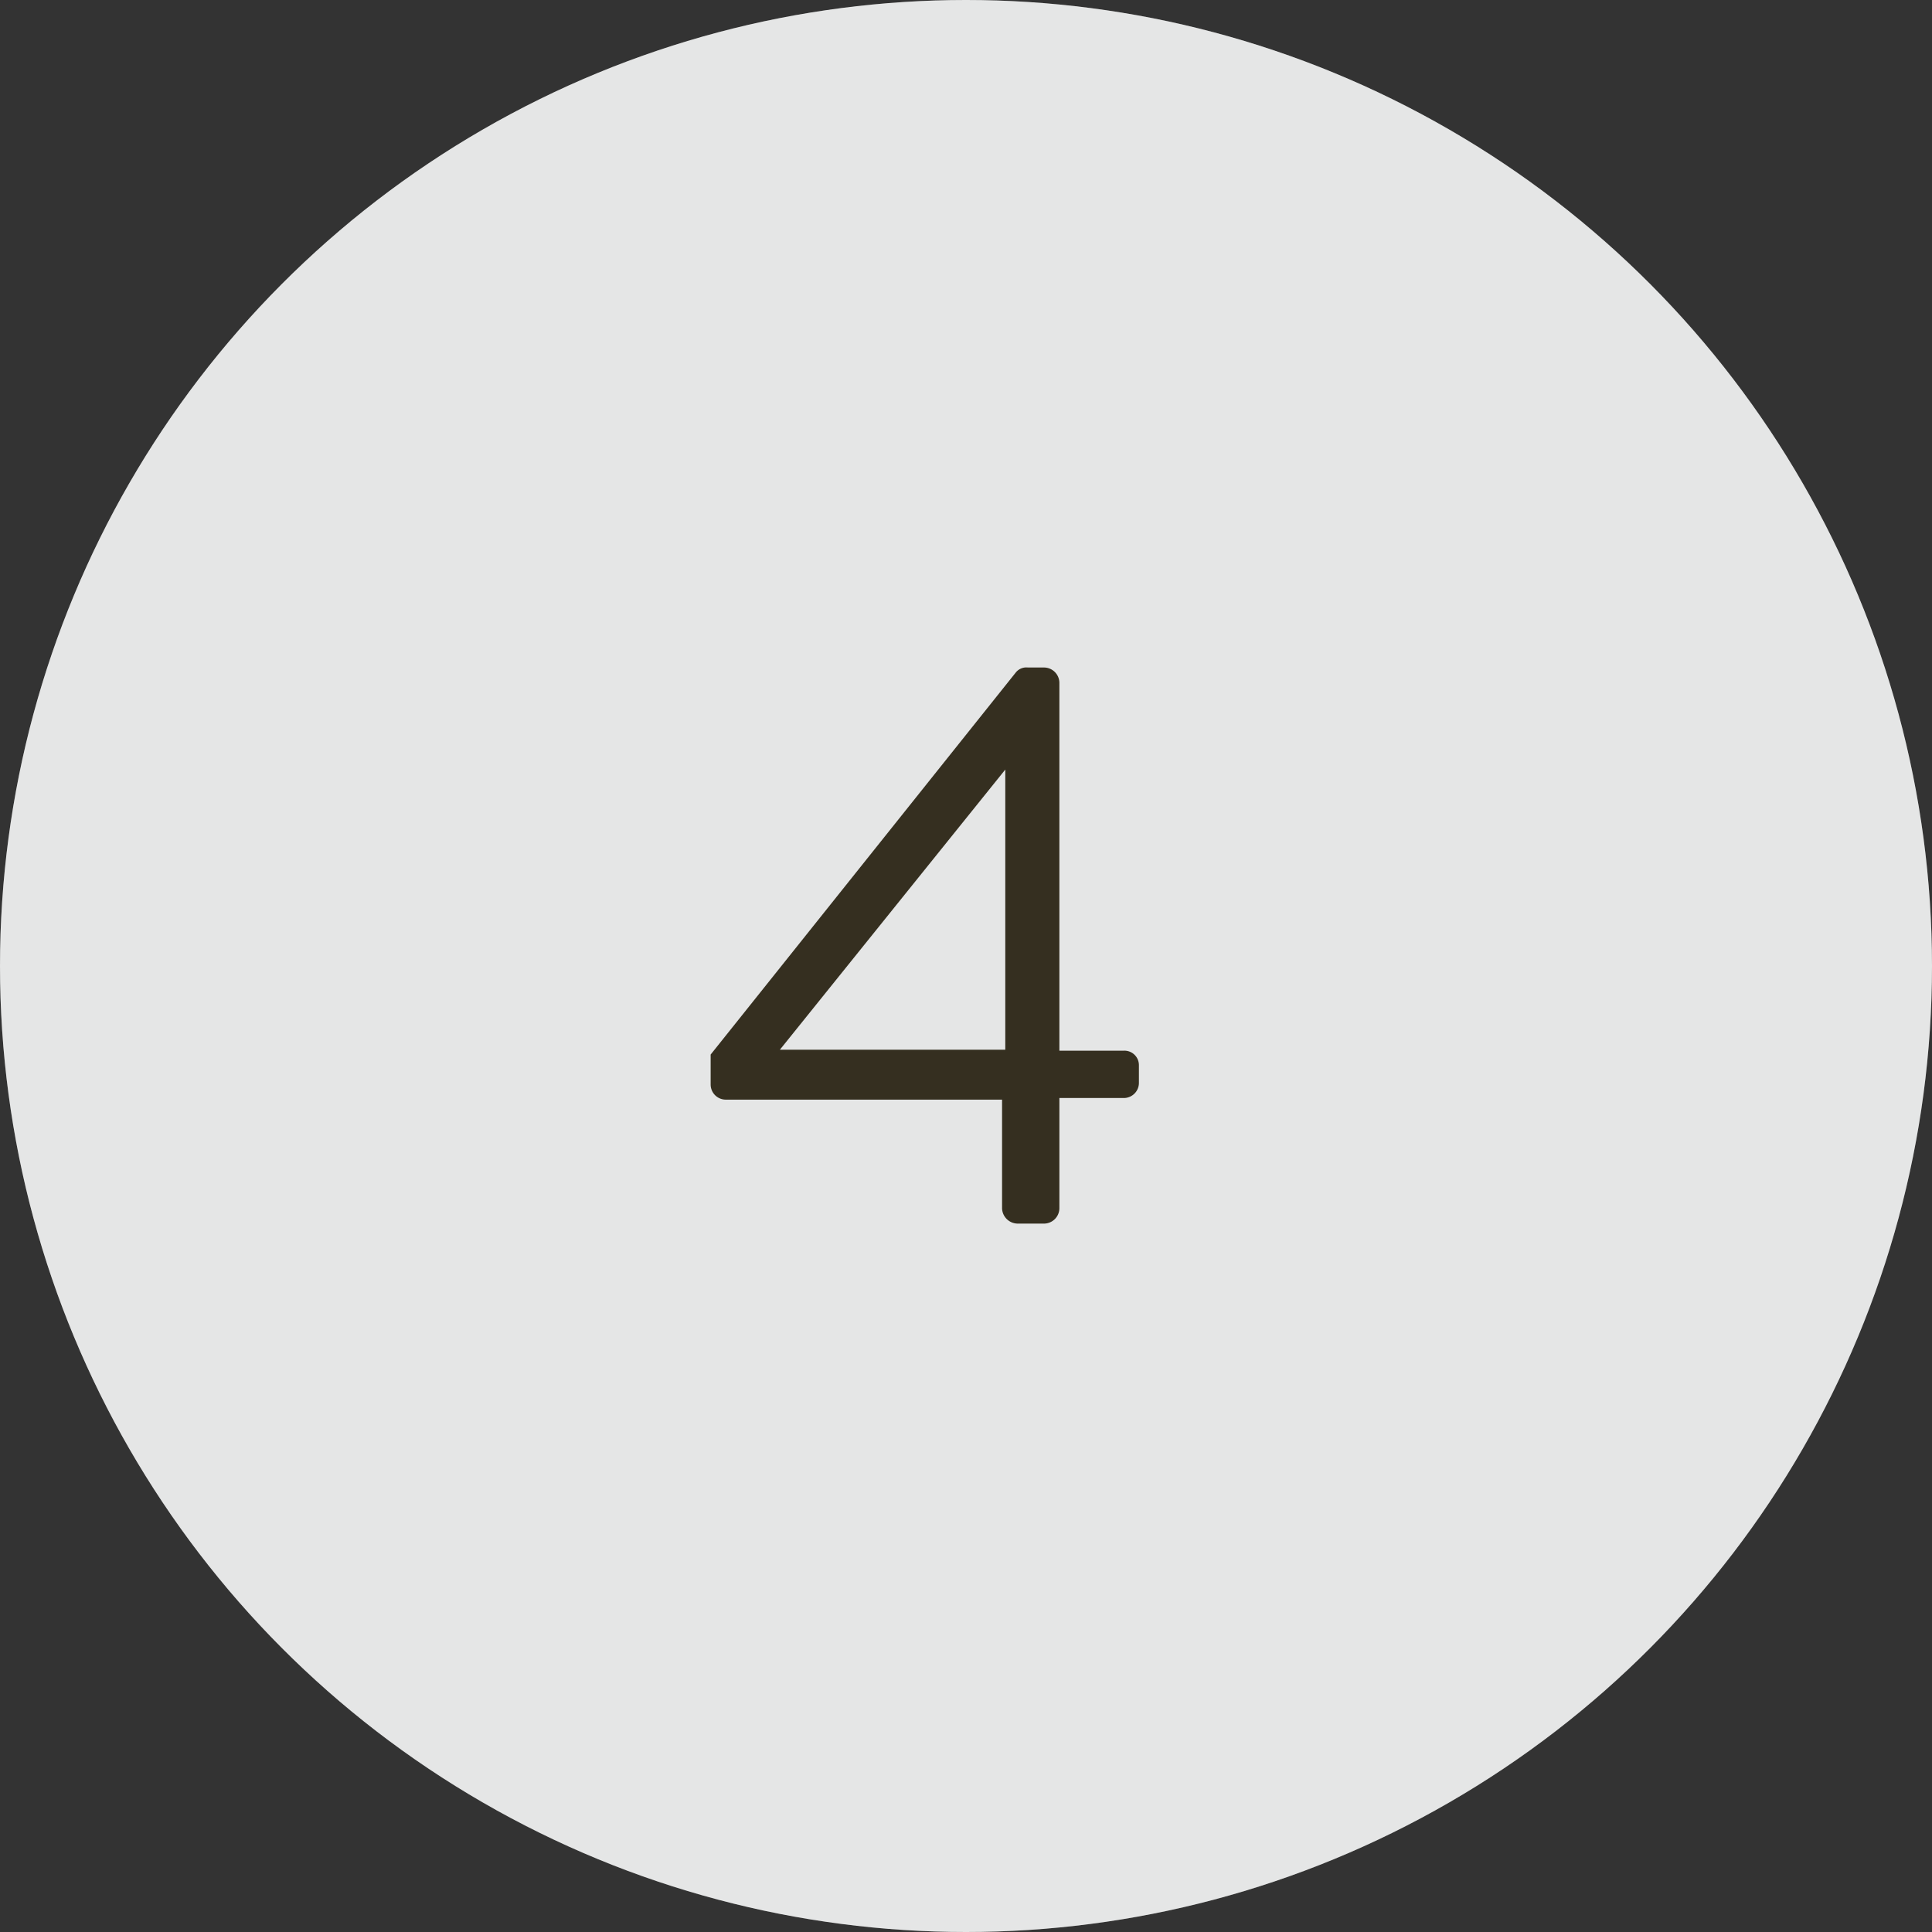 <svg xmlns="http://www.w3.org/2000/svg" viewBox="0 0 60 60"><rect x="0" y="0" width="60" height="60" fill="#333333" stroke="none"/><defs><style>.cls-1{fill:#fff;}.cls-2{fill:#808284;opacity:0.2;}.cls-3{fill:#352f20;}</style></defs><title>no04</title><g id="レイヤー_2" data-name="レイヤー 2"><g id="レイヤー_1-2" data-name="レイヤー 1"><circle class="cls-1" cx="30" cy="30" r="30"/><circle class="cls-2" cx="30" cy="30" r="30"/><path class="cls-3" d="M22.07,33.68v-.93l9.48-11.87a.42.42,0,0,1,.37-.15h.5a.48.48,0,0,1,.48.47l0,11.43h2a.45.45,0,0,1,.47.45v.55a.47.47,0,0,1-.47.47h-2v3.43a.48.48,0,0,1-.47.47H31.6a.49.49,0,0,1-.48-.47V34.15H22.55A.47.47,0,0,1,22.07,33.68Zm9.15-1.08V23.9l-7,8.7Z"/></g></g></svg>